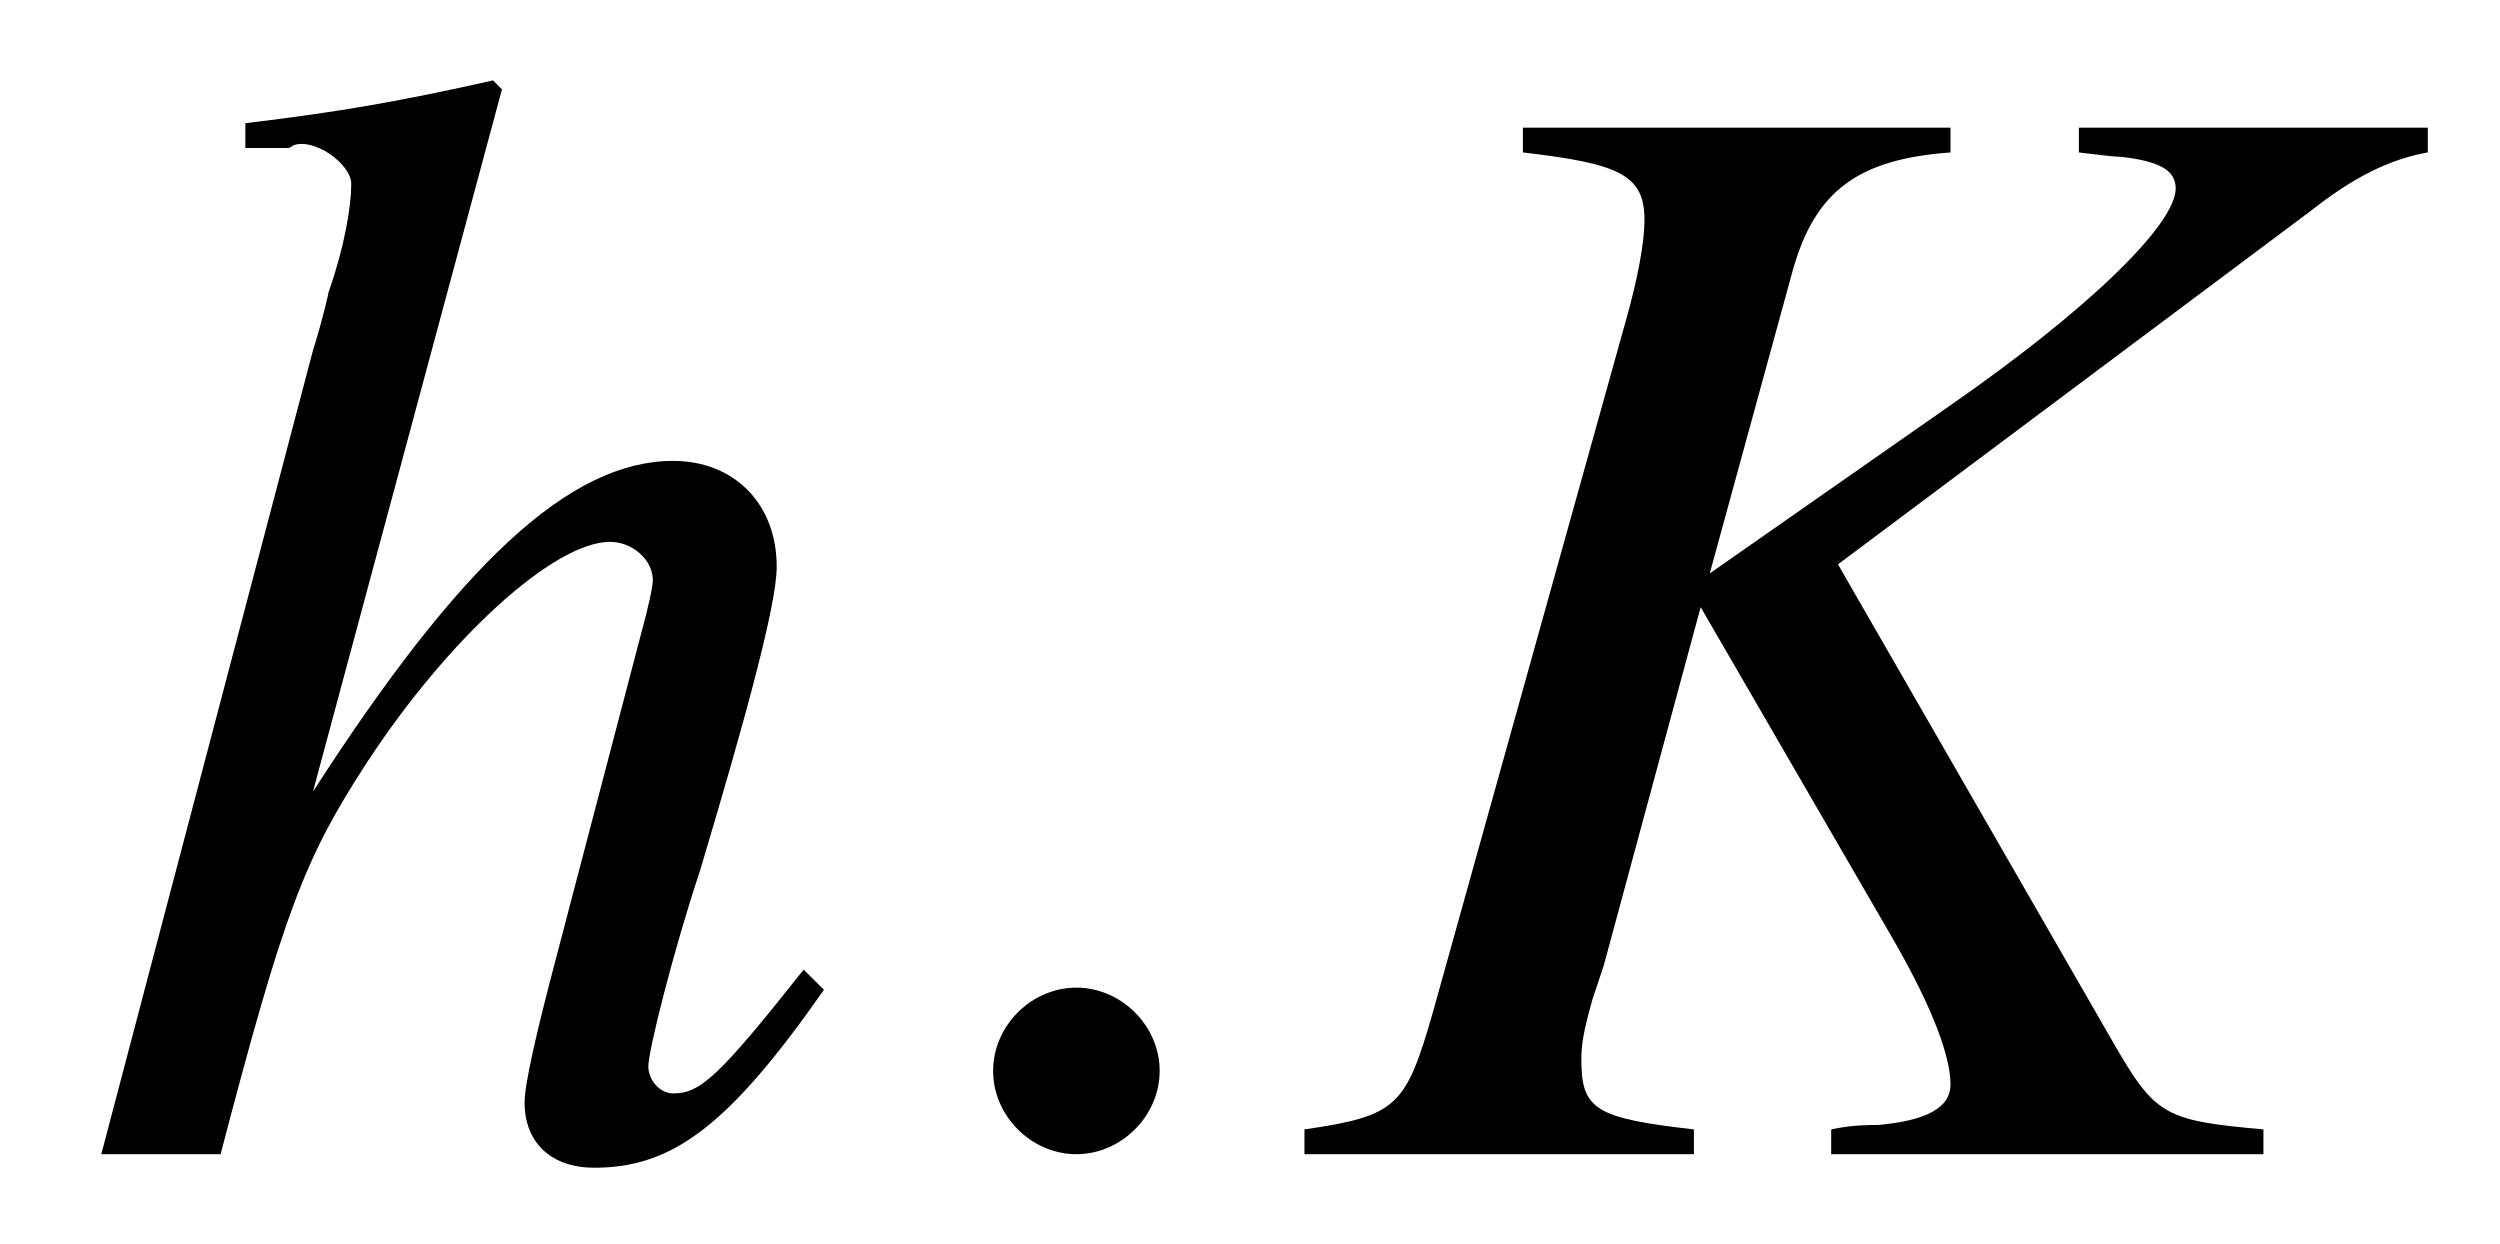 <?xml version="1.0" encoding="UTF-8"?>
<svg xmlns="http://www.w3.org/2000/svg" xmlns:xlink="http://www.w3.org/1999/xlink" viewBox="0 0 17.352 8.631" version="1.2">
<defs>
<g>
<symbol overflow="visible" id="glyph0-0">
<path style="stroke:none;" d=""/>
</symbol>
<symbol overflow="visible" id="glyph0-1">
<path style="stroke:none;" d="M 5.078 -1.281 C 4.484 -0.531 4.359 -0.422 4.172 -0.422 C 4.078 -0.422 4 -0.516 4 -0.609 C 4 -0.719 4.172 -1.406 4.359 -1.969 C 4.672 -3.016 4.891 -3.812 4.891 -4.078 C 4.891 -4.516 4.594 -4.812 4.172 -4.812 C 3.453 -4.812 2.688 -4.094 1.672 -2.516 L 2.984 -7.391 L 2.922 -7.453 C 2.297 -7.312 1.859 -7.234 1.203 -7.156 L 1.203 -6.984 L 1.5 -6.984 C 1.5 -6.984 1.516 -6.984 1.531 -7 C 1.672 -7.062 1.938 -6.875 1.938 -6.734 C 1.938 -6.578 1.891 -6.297 1.781 -5.984 C 1.781 -5.984 1.75 -5.828 1.672 -5.578 L 0.203 0 L 1.031 0 C 1.469 -1.672 1.609 -2.047 2.047 -2.719 C 2.609 -3.578 3.344 -4.25 3.734 -4.25 C 3.891 -4.25 4.031 -4.125 4.031 -3.984 C 4.031 -3.938 4 -3.797 3.953 -3.625 L 3.359 -1.359 C 3.219 -0.828 3.141 -0.484 3.141 -0.359 C 3.141 -0.078 3.328 0.094 3.625 0.094 C 4.172 0.094 4.562 -0.203 5.219 -1.141 Z M 5.078 -1.281 "/>
</symbol>
<symbol overflow="visible" id="glyph0-2">
<path style="stroke:none;" d="M 7.875 -7.125 L 5.453 -7.125 L 5.453 -6.953 C 5.578 -6.938 5.703 -6.922 5.75 -6.922 C 6.016 -6.891 6.125 -6.828 6.125 -6.703 C 6.125 -6.453 5.516 -5.859 4.547 -5.188 L 2.891 -4.031 L 3.469 -6.141 C 3.625 -6.688 3.922 -6.906 4.562 -6.953 L 4.562 -7.125 L 1.594 -7.125 L 1.594 -6.953 C 2.266 -6.875 2.438 -6.797 2.438 -6.484 C 2.438 -6.328 2.391 -6.078 2.312 -5.797 L 0.969 -0.984 C 0.781 -0.328 0.719 -0.266 0.078 -0.172 L 0.078 0 L 2.781 0 L 2.781 -0.172 C 2.094 -0.25 2 -0.312 2 -0.656 C 2 -0.766 2.016 -0.859 2.078 -1.078 L 2.156 -1.312 L 2.828 -3.797 L 4.141 -1.531 C 4.406 -1.078 4.562 -0.703 4.562 -0.484 C 4.562 -0.328 4.406 -0.234 4.062 -0.203 C 4 -0.203 3.875 -0.203 3.734 -0.172 L 3.734 0 L 6.734 0 L 6.734 -0.172 C 6.047 -0.234 5.984 -0.266 5.688 -0.781 L 3.781 -4.094 L 7.062 -6.547 C 7.359 -6.781 7.609 -6.906 7.875 -6.953 Z M 7.875 -7.125 "/>
</symbol>
<symbol overflow="visible" id="glyph1-0">
<path style="stroke:none;" d=""/>
</symbol>
<symbol overflow="visible" id="glyph1-1">
<path style="stroke:none;" d="M 2.094 -0.578 C 2.094 -0.891 1.828 -1.156 1.516 -1.156 C 1.203 -1.156 0.938 -0.891 0.938 -0.578 C 0.938 -0.266 1.203 0 1.516 0 C 1.828 0 2.094 -0.266 2.094 -0.578 Z M 2.094 -0.578 "/>
</symbol>
</g>
<clipPath id="clip1">
  <path d="M 0 0 L 6 0 L 6 8.633 L 0 8.633 Z M 0 0 "/>
</clipPath>
<clipPath id="clip2">
  <path d="M 6 6 L 9 6 L 9 8.633 L 6 8.633 Z M 6 6 "/>
</clipPath>
<clipPath id="clip3">
  <path d="M 9 0 L 17 0 L 17 8.633 L 9 8.633 Z M 9 0 "/>
</clipPath>
</defs>
<g id="surface1">
<g clip-path="url(#clip1)" clip-rule="nonzero">
<g style="fill:rgb(0%,0%,0%);fill-opacity:1;">
  <use xlink:href="#glyph0-1" x="0.5" y="8.011"/>
</g>
</g>
<g clip-path="url(#clip2)" clip-rule="nonzero">
<g style="fill:rgb(0%,0%,0%);fill-opacity:1;">
  <use xlink:href="#glyph1-1" x="5.955" y="8.011"/>
</g>
</g>
<g clip-path="url(#clip3)" clip-rule="nonzero">
<g style="fill:rgb(0%,0%,0%);fill-opacity:1;">
  <use xlink:href="#glyph0-2" x="8.976" y="8.011"/>
</g>
</g>
</g>
</svg>

